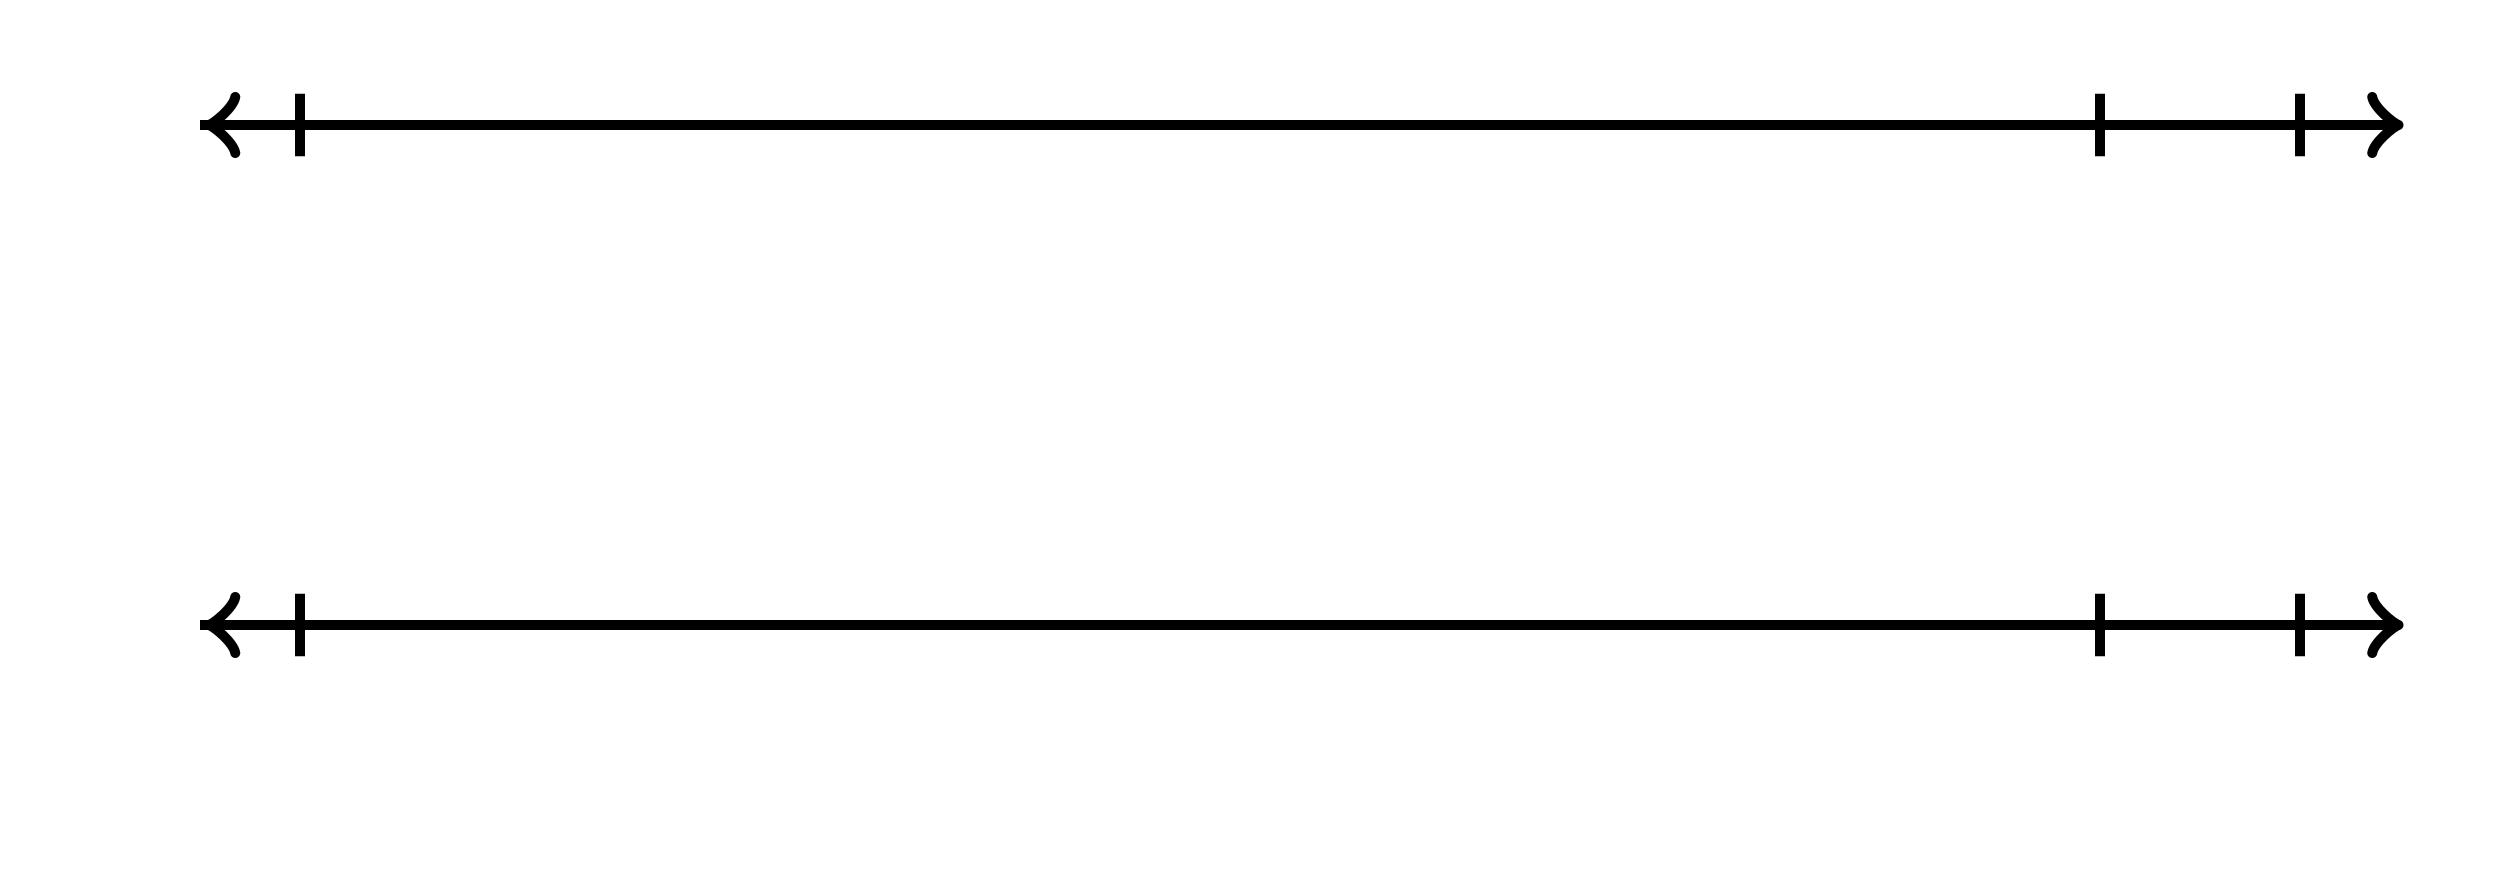 <svg xmlns="http://www.w3.org/2000/svg" version="1.1" width="500" height="175" viewBox="0 0 500 175"><defs/><path fill="none" stroke="#000000" d="M 474.45,30.6 C 474.8,28.5 478.65,25.35 479.7,25 C 478.65,24.65 474.8,21.5 474.45,19.4" transform="" style="stroke-width: 2px;stroke-linejoin: round;stroke-linecap: round" stroke-width="2" stroke-linejoin="round" stroke-linecap="round"/><path fill="none" stroke="#000000" d="M 40,25 S 40,25 478.95,25" style="stroke-width: 2px" stroke-width="2"/><path fill="none" stroke="#000000" d="M 36.55,30.6 C 36.9,28.5 40.75,25.35 41.8,25 C 40.75,24.65 36.9,21.5 36.55,19.4" transform="rotate(180 41.8 25)" style="stroke-width: 2px;stroke-linejoin: round;stroke-linecap: round" stroke-width="2" stroke-linejoin="round" stroke-linecap="round"/><path fill="none" stroke="#000000" d="M 480,25 S 480,25 41.05,25" style="stroke-width: 2px" stroke-width="2"/><path fill="none" stroke="#000000" d="M 60,31.25 L 60,18.75" style="stroke-width: 2px" stroke-width="2"/><path fill="none" stroke="#000000" d="M 460,31.25 L 460,18.75" style="stroke-width: 2px" stroke-width="2"/><path fill="none" stroke="#000000" d="M 420,31.25 L 420,18.75" style="stroke-width: 2px" stroke-width="2"/><path fill="none" stroke="#000000" d="M 474.45,130.6 C 474.8,128.5 478.65,125.35 479.7,125 C 478.65,124.65 474.8,121.5 474.45,119.4" transform="" style="stroke-width: 2px;stroke-linejoin: round;stroke-linecap: round" stroke-width="2" stroke-linejoin="round" stroke-linecap="round"/><path fill="none" stroke="#000000" d="M 40,125 S 40,125 478.95,125" style="stroke-width: 2px" stroke-width="2"/><path fill="none" stroke="#000000" d="M 36.55,130.6 C 36.9,128.5 40.75,125.35 41.8,125 C 40.75,124.65 36.9,121.5 36.55,119.4" transform="rotate(180 41.8 125)" style="stroke-width: 2px;stroke-linejoin: round;stroke-linecap: round" stroke-width="2" stroke-linejoin="round" stroke-linecap="round"/><path fill="none" stroke="#000000" d="M 480,125 S 480,125 41.05,125" style="stroke-width: 2px" stroke-width="2"/><path fill="none" stroke="#000000" d="M 60,131.25 L 60,118.75" style="stroke-width: 2px" stroke-width="2"/><path fill="none" stroke="#000000" d="M 420,131.25 L 420,118.75" style="stroke-width: 2px" stroke-width="2"/><path fill="none" stroke="#000000" d="M 460,131.25 L 460,118.75" style="stroke-width: 2px" stroke-width="2"/></svg>